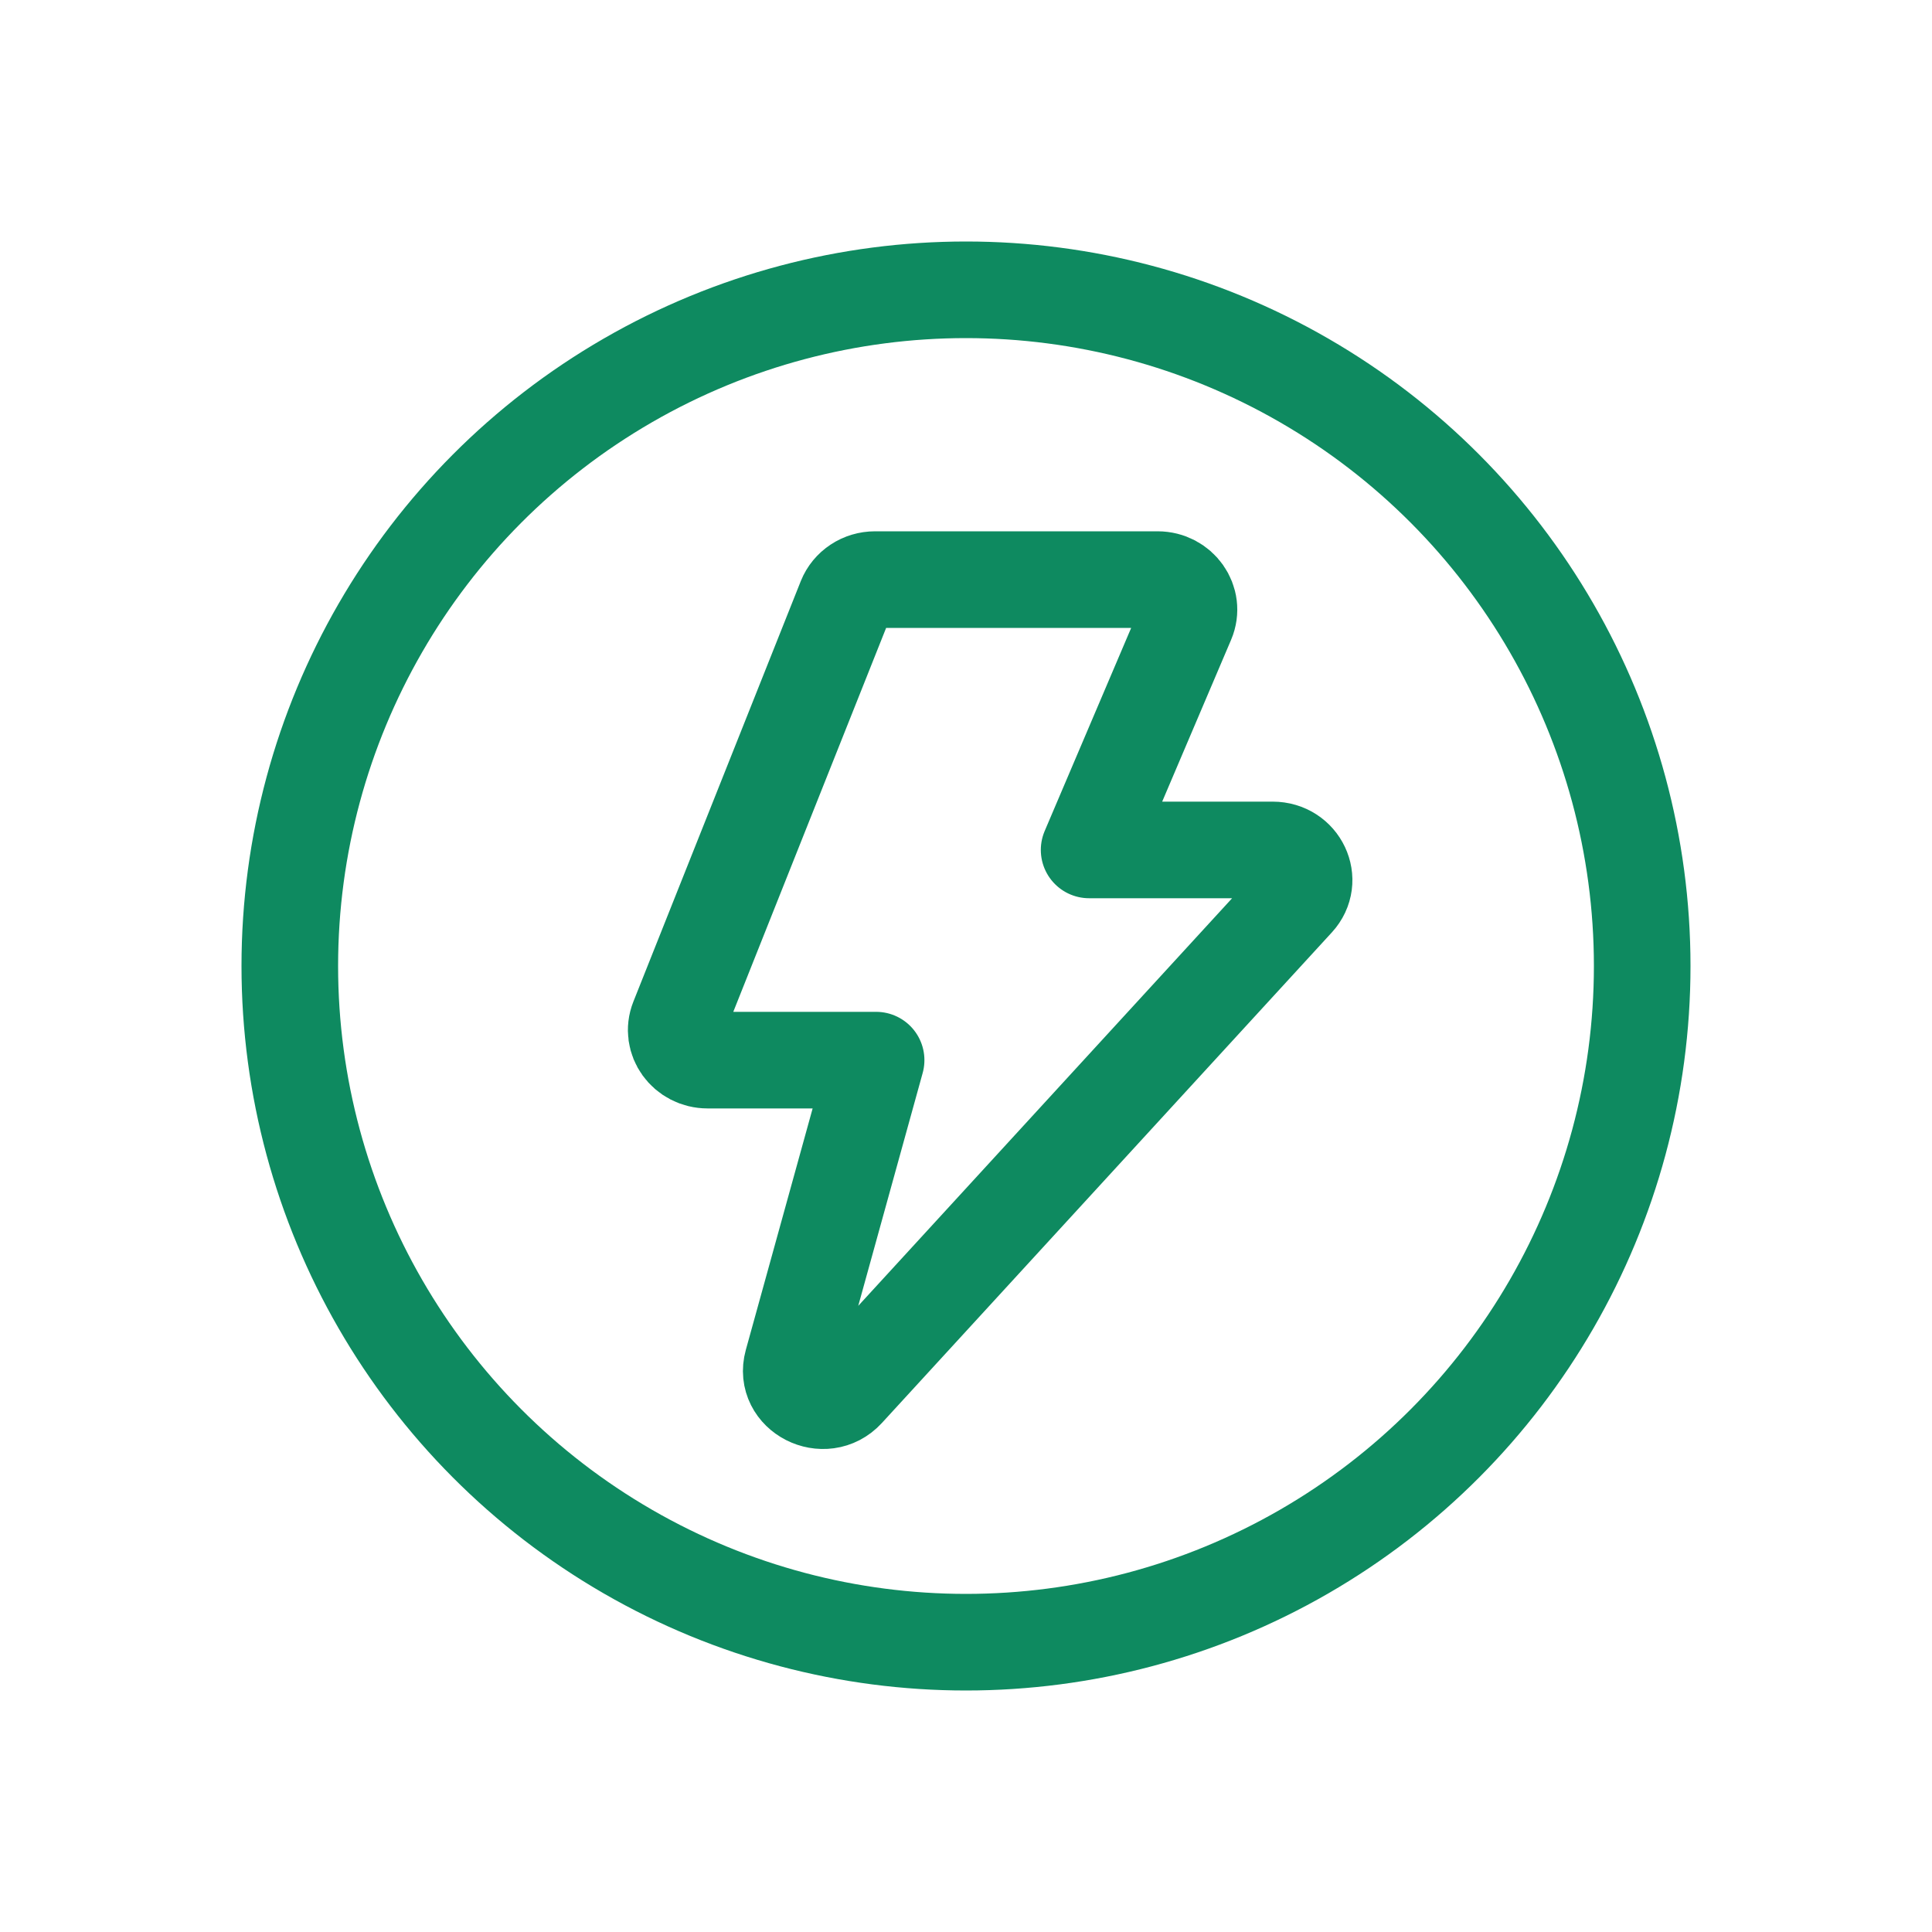 <svg width="40" height="40" viewBox="0 0 40 40" fill="none" xmlns="http://www.w3.org/2000/svg">
<g id="&#229;&#147;&#141;&#229;&#186;&#148;">
<g id="Frame 1321319477">
<circle id="Ellipse 2761" cx="20" cy="20" r="14" stroke="#0E8A60" stroke-width="2"/>
<path id="Vector" d="M18.139 21.949H14.651C14.195 21.949 13.881 21.513 14.043 21.106L17.509 12.4C17.556 12.283 17.64 12.181 17.748 12.11C17.856 12.038 17.985 12 18.117 12H23.966C24.427 12 24.742 12.447 24.568 12.856L22.549 17.597H26.349C26.908 17.597 27.206 18.227 26.837 18.629L17.522 28.785C17.069 29.279 16.23 28.851 16.405 28.216L18.139 21.949Z" stroke="#0E8A60" stroke-width="2" stroke-linejoin="round"/>
</g>
</g>
</svg>
